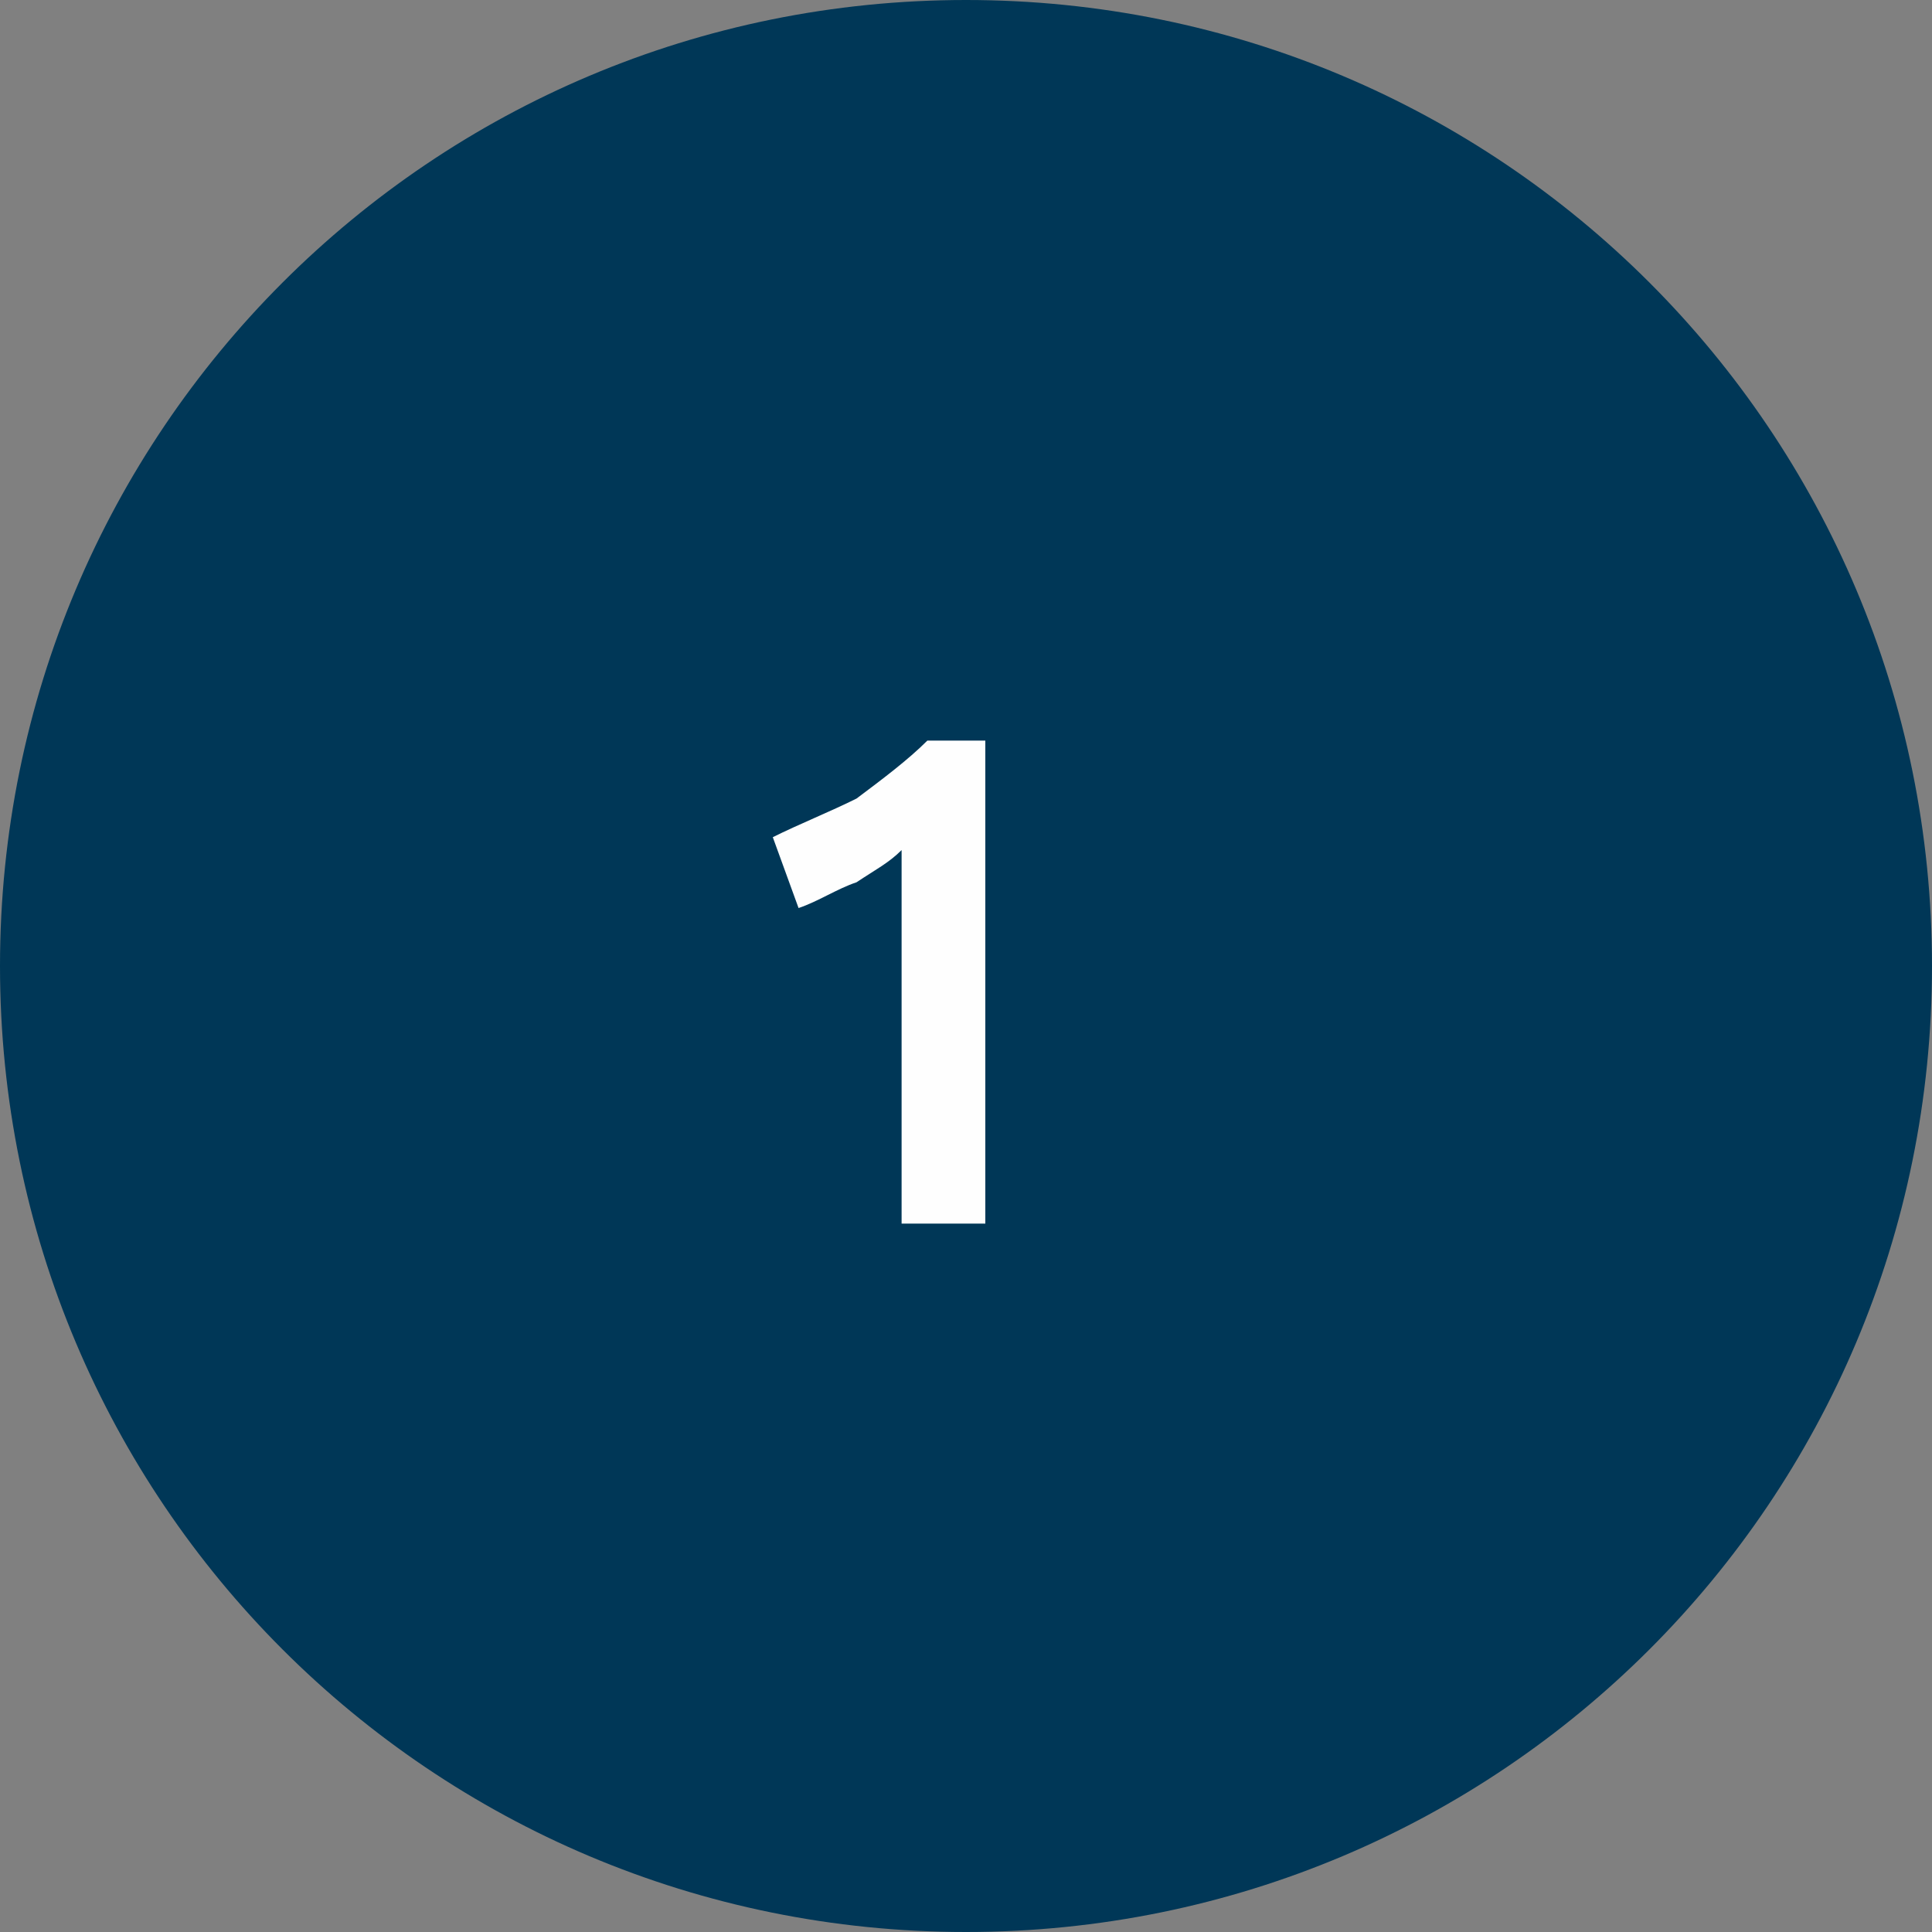 <?xml version="1.0" encoding="utf-8"?>
<!-- Generator: Adobe Illustrator 28.1.0, SVG Export Plug-In . SVG Version: 6.00 Build 0)  -->
<svg version="1.1" id="Layer_1" xmlns="http://www.w3.org/2000/svg" xmlns:xlink="http://www.w3.org/1999/xlink" x="0px" y="0px"
	 viewBox="0 0 30 30" style="enable-background:new 0 0 30 30;" xml:space="preserve">
<rect x="0" y="0" width="30" height="30" fill="#808080" stroke="none"/>
<style type="text/css">
	.st0{fill-rule:evenodd;clip-rule:evenodd;fill:#003757;}
	.st1{enable-background:new    ;}
	.st2{fill:#FEFEFE;}
</style>
<g id="Homepage">
	<g id="Tax-Time_OK_Icons" transform="translate(-59, -53)">
		<g id="OK_x5F__x23_1" transform="translate(59, 53)">
			<path id="Fill-1" class="st0" d="M30,15c0-8.3-6.7-15-15-15S0,6.7,0,15c0,8.3,6.7,15,15,15S30,23.3,30,15z"/>
			<g class="st1">
				<path class="st2" d="M12,13c0.4-0.2,0.9-0.4,1.3-0.6c0.4-0.3,0.8-0.6,1.1-0.9h0.9V19H14v-5.8c-0.2,0.2-0.4,0.3-0.7,0.5
					c-0.3,0.1-0.6,0.3-0.9,0.4L12,13z"/>
			</g>
		</g>
	</g>
</g>
</svg>
